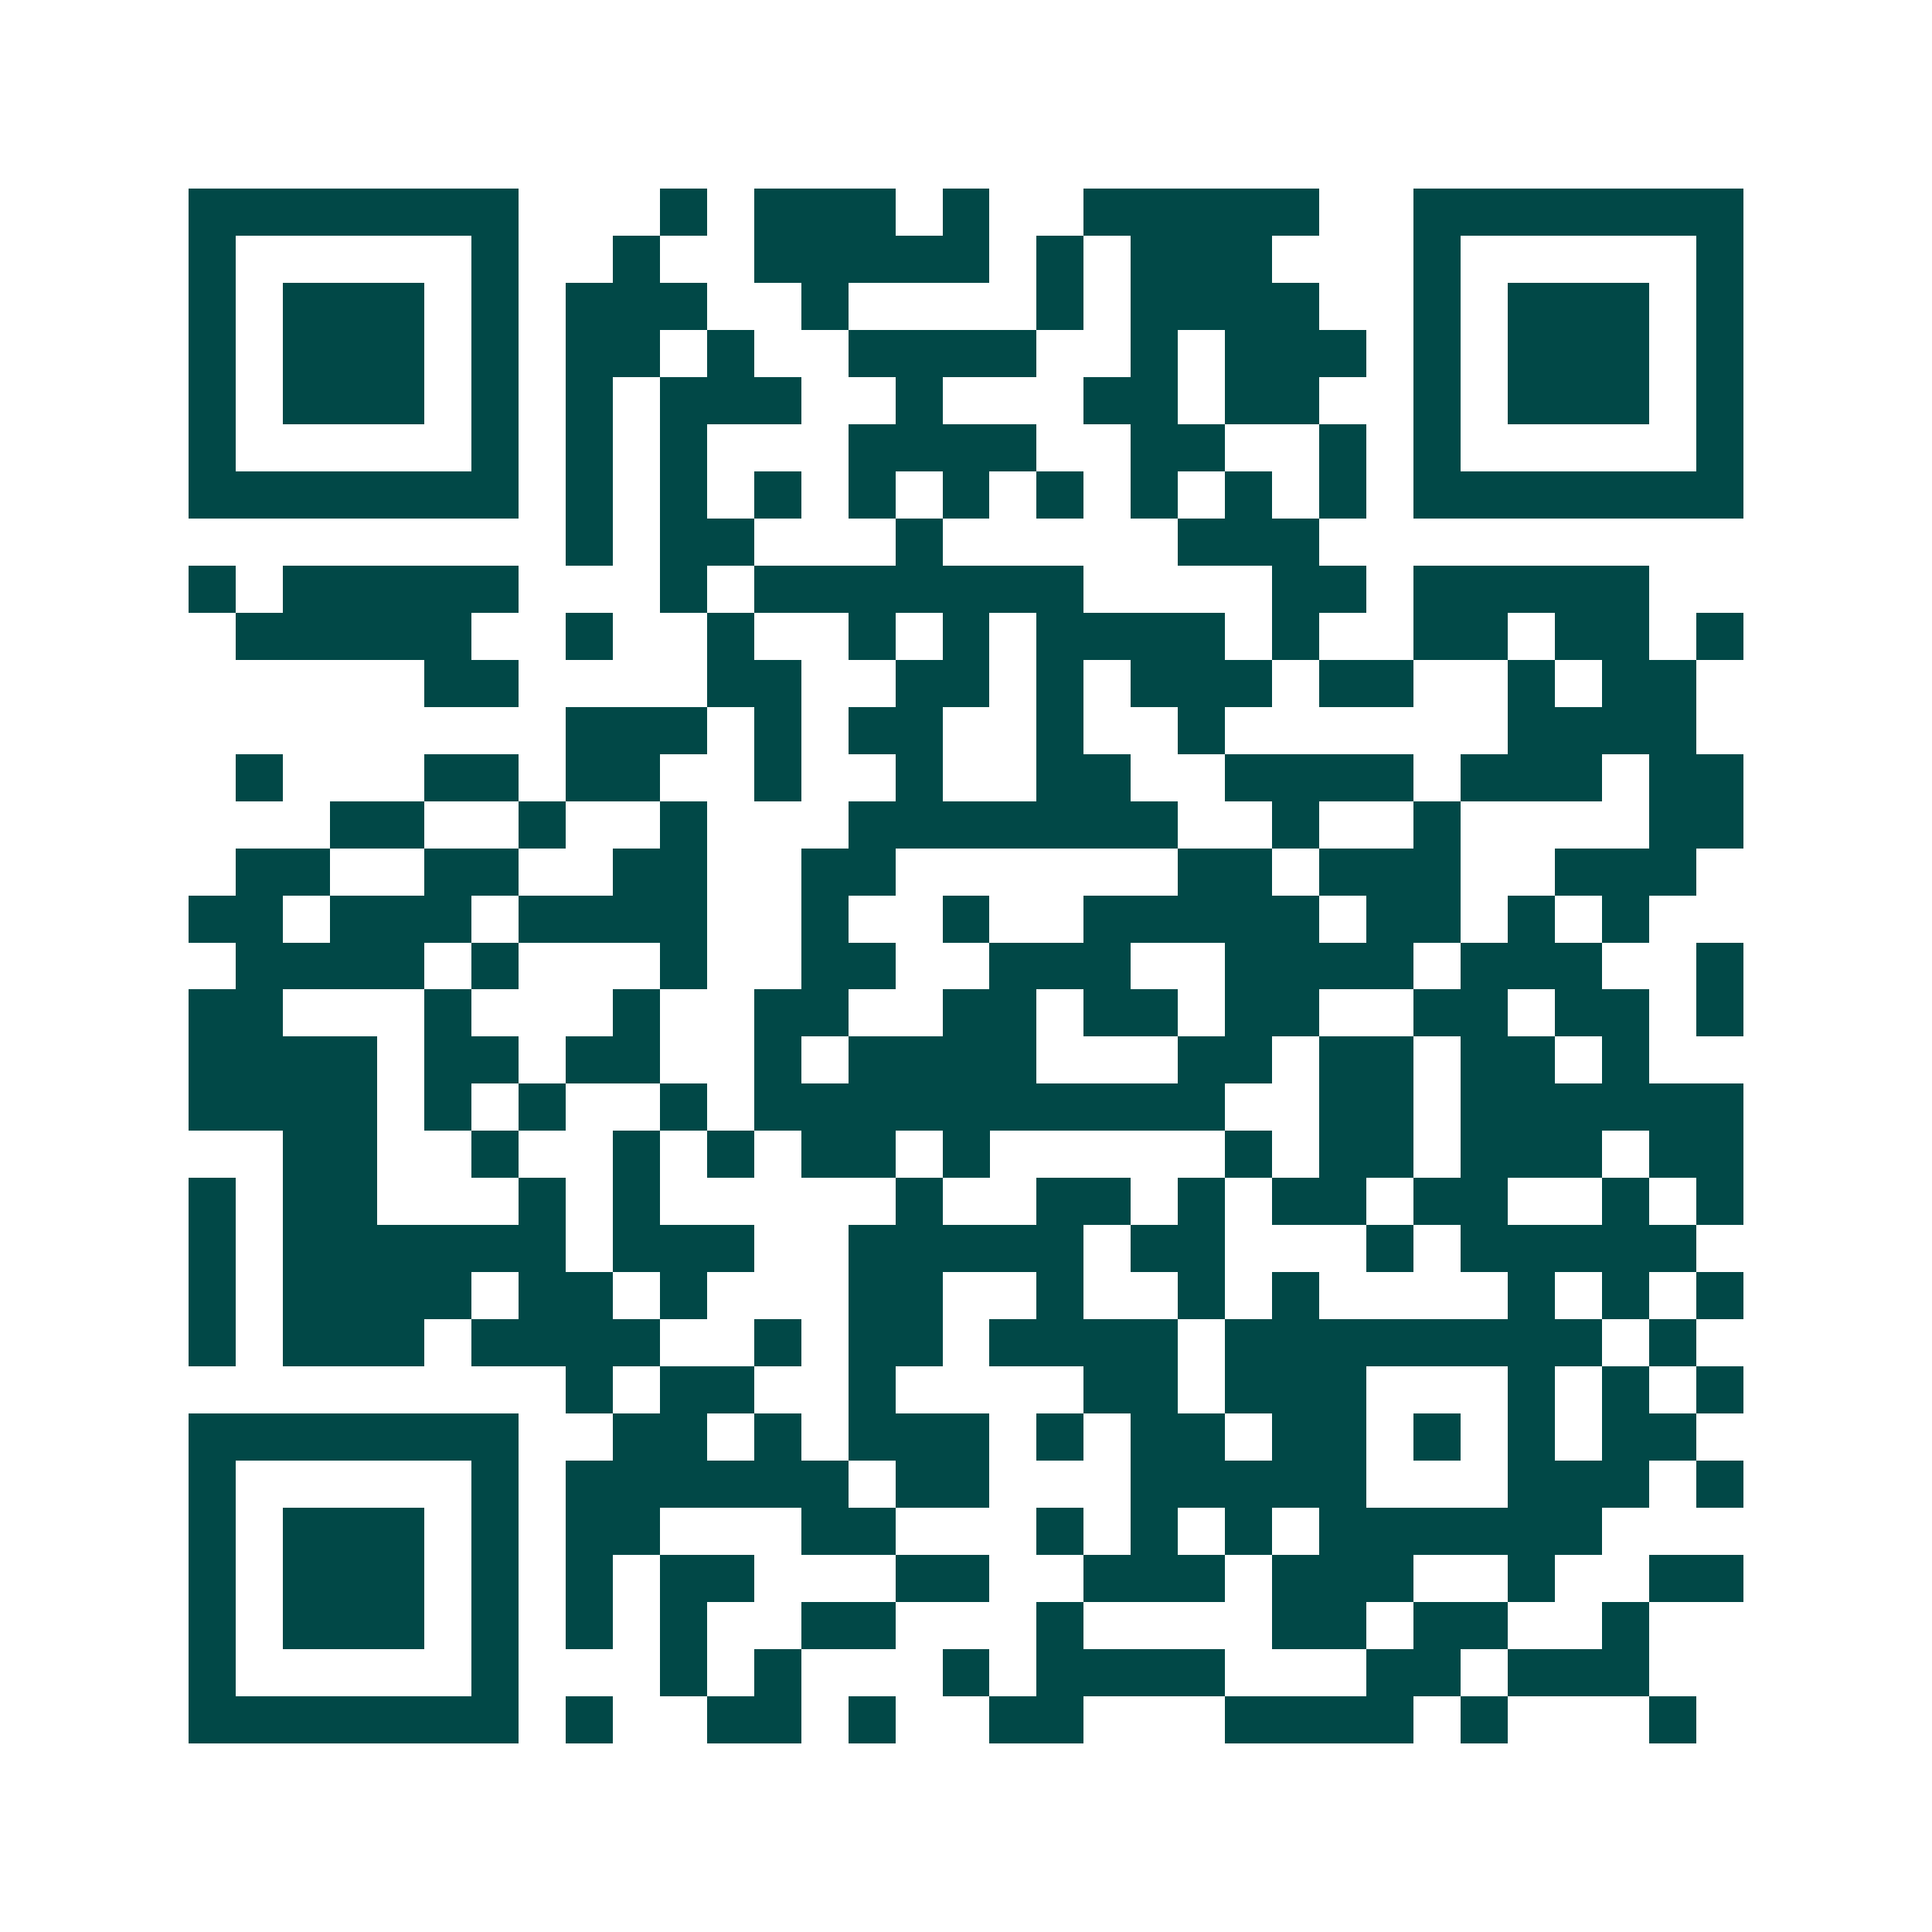<svg xmlns="http://www.w3.org/2000/svg" width="200" height="200" viewBox="0 0 41 41" shape-rendering="crispEdges"><path fill="#ffffff" d="M0 0h41v41H0z"/><path stroke="#014847" d="M4 4.5h7m3 0h1m1 0h3m1 0h1m2 0h5m2 0h7M4 5.5h1m5 0h1m2 0h1m2 0h5m1 0h1m1 0h3m3 0h1m5 0h1M4 6.5h1m1 0h3m1 0h1m1 0h3m2 0h1m4 0h1m1 0h4m2 0h1m1 0h3m1 0h1M4 7.5h1m1 0h3m1 0h1m1 0h2m1 0h1m2 0h4m2 0h1m1 0h3m1 0h1m1 0h3m1 0h1M4 8.5h1m1 0h3m1 0h1m1 0h1m1 0h3m2 0h1m3 0h2m1 0h2m2 0h1m1 0h3m1 0h1M4 9.5h1m5 0h1m1 0h1m1 0h1m3 0h4m2 0h2m2 0h1m1 0h1m5 0h1M4 10.5h7m1 0h1m1 0h1m1 0h1m1 0h1m1 0h1m1 0h1m1 0h1m1 0h1m1 0h1m1 0h7M12 11.5h1m1 0h2m3 0h1m5 0h3M4 12.5h1m1 0h5m3 0h1m1 0h7m4 0h2m1 0h5M5 13.5h5m2 0h1m2 0h1m2 0h1m1 0h1m1 0h4m1 0h1m2 0h2m1 0h2m1 0h1M9 14.5h2m4 0h2m2 0h2m1 0h1m1 0h3m1 0h2m2 0h1m1 0h2M12 15.5h3m1 0h1m1 0h2m2 0h1m2 0h1m6 0h4M5 16.5h1m3 0h2m1 0h2m2 0h1m2 0h1m2 0h2m2 0h4m1 0h3m1 0h2M7 17.5h2m2 0h1m2 0h1m3 0h7m2 0h1m2 0h1m4 0h2M5 18.5h2m2 0h2m2 0h2m2 0h2m6 0h2m1 0h3m2 0h3M4 19.5h2m1 0h3m1 0h4m2 0h1m2 0h1m2 0h5m1 0h2m1 0h1m1 0h1M5 20.5h4m1 0h1m3 0h1m2 0h2m2 0h3m2 0h4m1 0h3m2 0h1M4 21.5h2m3 0h1m3 0h1m2 0h2m2 0h2m1 0h2m1 0h2m2 0h2m1 0h2m1 0h1M4 22.5h4m1 0h2m1 0h2m2 0h1m1 0h4m3 0h2m1 0h2m1 0h2m1 0h1M4 23.5h4m1 0h1m1 0h1m2 0h1m1 0h10m2 0h2m1 0h6M6 24.5h2m2 0h1m2 0h1m1 0h1m1 0h2m1 0h1m5 0h1m1 0h2m1 0h3m1 0h2M4 25.5h1m1 0h2m3 0h1m1 0h1m5 0h1m2 0h2m1 0h1m1 0h2m1 0h2m2 0h1m1 0h1M4 26.5h1m1 0h6m1 0h3m2 0h5m1 0h2m3 0h1m1 0h5M4 27.5h1m1 0h4m1 0h2m1 0h1m3 0h2m2 0h1m2 0h1m1 0h1m4 0h1m1 0h1m1 0h1M4 28.5h1m1 0h3m1 0h4m2 0h1m1 0h2m1 0h4m1 0h8m1 0h1M12 29.5h1m1 0h2m2 0h1m4 0h2m1 0h3m3 0h1m1 0h1m1 0h1M4 30.5h7m2 0h2m1 0h1m1 0h3m1 0h1m1 0h2m1 0h2m1 0h1m1 0h1m1 0h2M4 31.5h1m5 0h1m1 0h6m1 0h2m3 0h5m3 0h3m1 0h1M4 32.5h1m1 0h3m1 0h1m1 0h2m3 0h2m3 0h1m1 0h1m1 0h1m1 0h6M4 33.5h1m1 0h3m1 0h1m1 0h1m1 0h2m3 0h2m2 0h3m1 0h3m2 0h1m2 0h2M4 34.5h1m1 0h3m1 0h1m1 0h1m1 0h1m2 0h2m3 0h1m4 0h2m1 0h2m2 0h1M4 35.5h1m5 0h1m3 0h1m1 0h1m3 0h1m1 0h4m3 0h2m1 0h3M4 36.5h7m1 0h1m2 0h2m1 0h1m2 0h2m3 0h4m1 0h1m3 0h1"/></svg>
